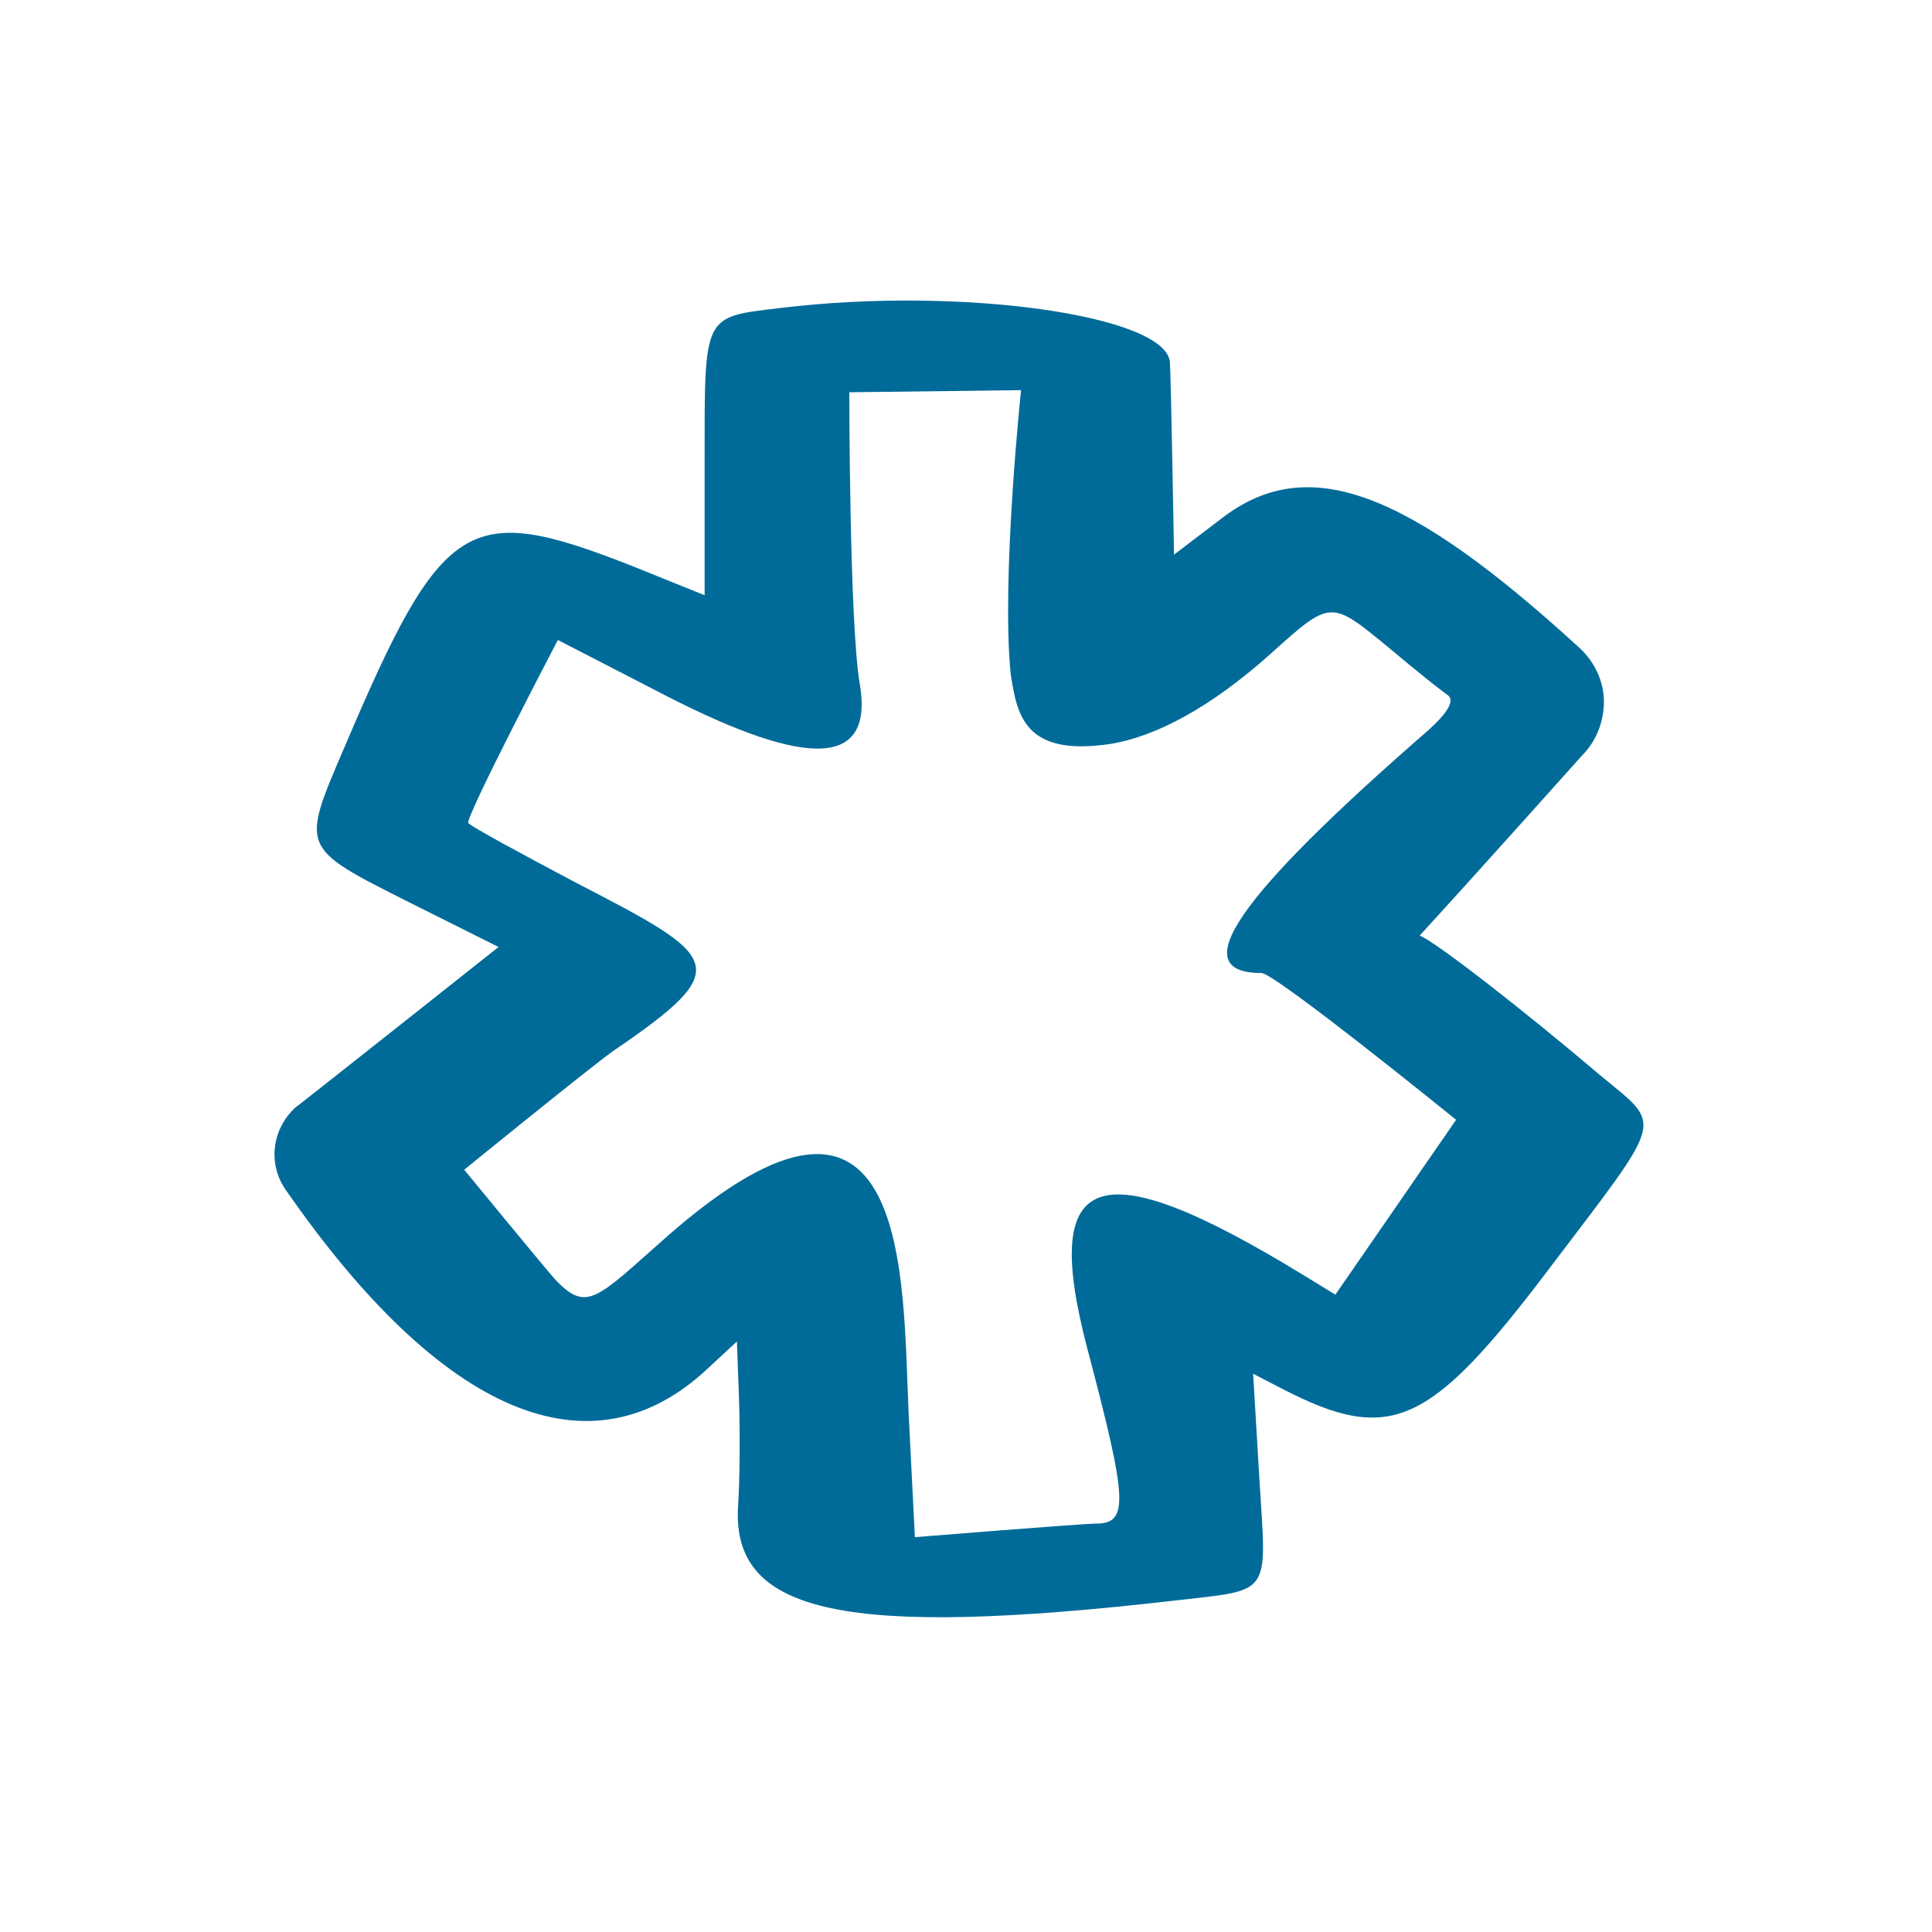 <svg width="55" height="55" viewBox="0 0 55 55" fill="none" xmlns="http://www.w3.org/2000/svg">
<path fill-rule="evenodd" clip-rule="evenodd" d="M22.222 8.767C20 9.033 20.059 8.915 20.059 13.152V16.945L17.926 16.085C13.304 14.278 12.592 14.722 9.807 21.27C8.563 24.174 8.533 24.115 11.644 25.685L14.193 26.959C14.193 26.959 8.326 31.611 8.415 31.522C7.733 32.145 7.615 33.152 8.148 33.893C12.593 40.293 16.83 42.071 20.148 38.959L20.978 38.189L21.037 39.789C21.067 40.678 21.067 42.1 21.008 42.93C20.859 45.952 24.089 46.634 33.422 45.567C36.237 45.241 36.059 45.478 35.852 42.1L35.674 39.108L36.533 39.552C39.585 41.123 40.711 40.589 44.059 36.174C47.467 31.671 47.348 32.115 45.511 30.574C43.348 28.737 40.83 26.782 40.415 26.634C42.045 24.856 45.037 21.508 45.037 21.508C45.452 21.093 45.66 20.53 45.66 19.967C45.66 19.404 45.393 18.841 44.978 18.456C40.03 13.922 37.215 12.885 34.785 14.752L33.422 15.789C33.422 15.789 33.334 10.633 33.304 10.307C33.185 8.974 27.348 8.144 22.222 8.767ZM31.585 21.182C32.919 20.974 34.489 20.115 36.148 18.633C37.897 17.063 37.867 17.063 39.556 18.456C40.297 19.078 41.037 19.671 41.215 19.789C41.422 19.937 41.215 20.293 40.652 20.796C35.17 25.567 33.719 27.7 35.911 27.7C36.297 27.7 41.452 31.878 41.452 31.878L38.015 36.856L37.096 36.293C31.23 32.708 29.6 33.271 30.963 38.426C32.089 42.693 32.148 43.374 31.2 43.374C30.815 43.374 26.045 43.76 26.045 43.76L25.867 40.234C25.689 36.411 25.956 29.093 18.992 35.197C16.978 36.974 16.711 37.389 15.793 36.411C15.526 36.115 13.215 33.3 13.215 33.3C13.215 33.3 16.711 30.456 17.452 29.922C20.978 27.522 20.504 27.256 16.385 25.122C14.815 24.293 13.452 23.552 13.333 23.433C13.215 23.315 15.881 18.219 15.881 18.219L18.696 19.67C22.667 21.744 24.919 22.041 24.474 19.463C24.178 17.685 24.178 11.167 24.178 11.167L29.067 11.107C29.067 11.107 28.504 16.441 28.77 19.167C28.948 20.352 29.156 21.537 31.585 21.182Z" fill="#006B99"/>
</svg>
